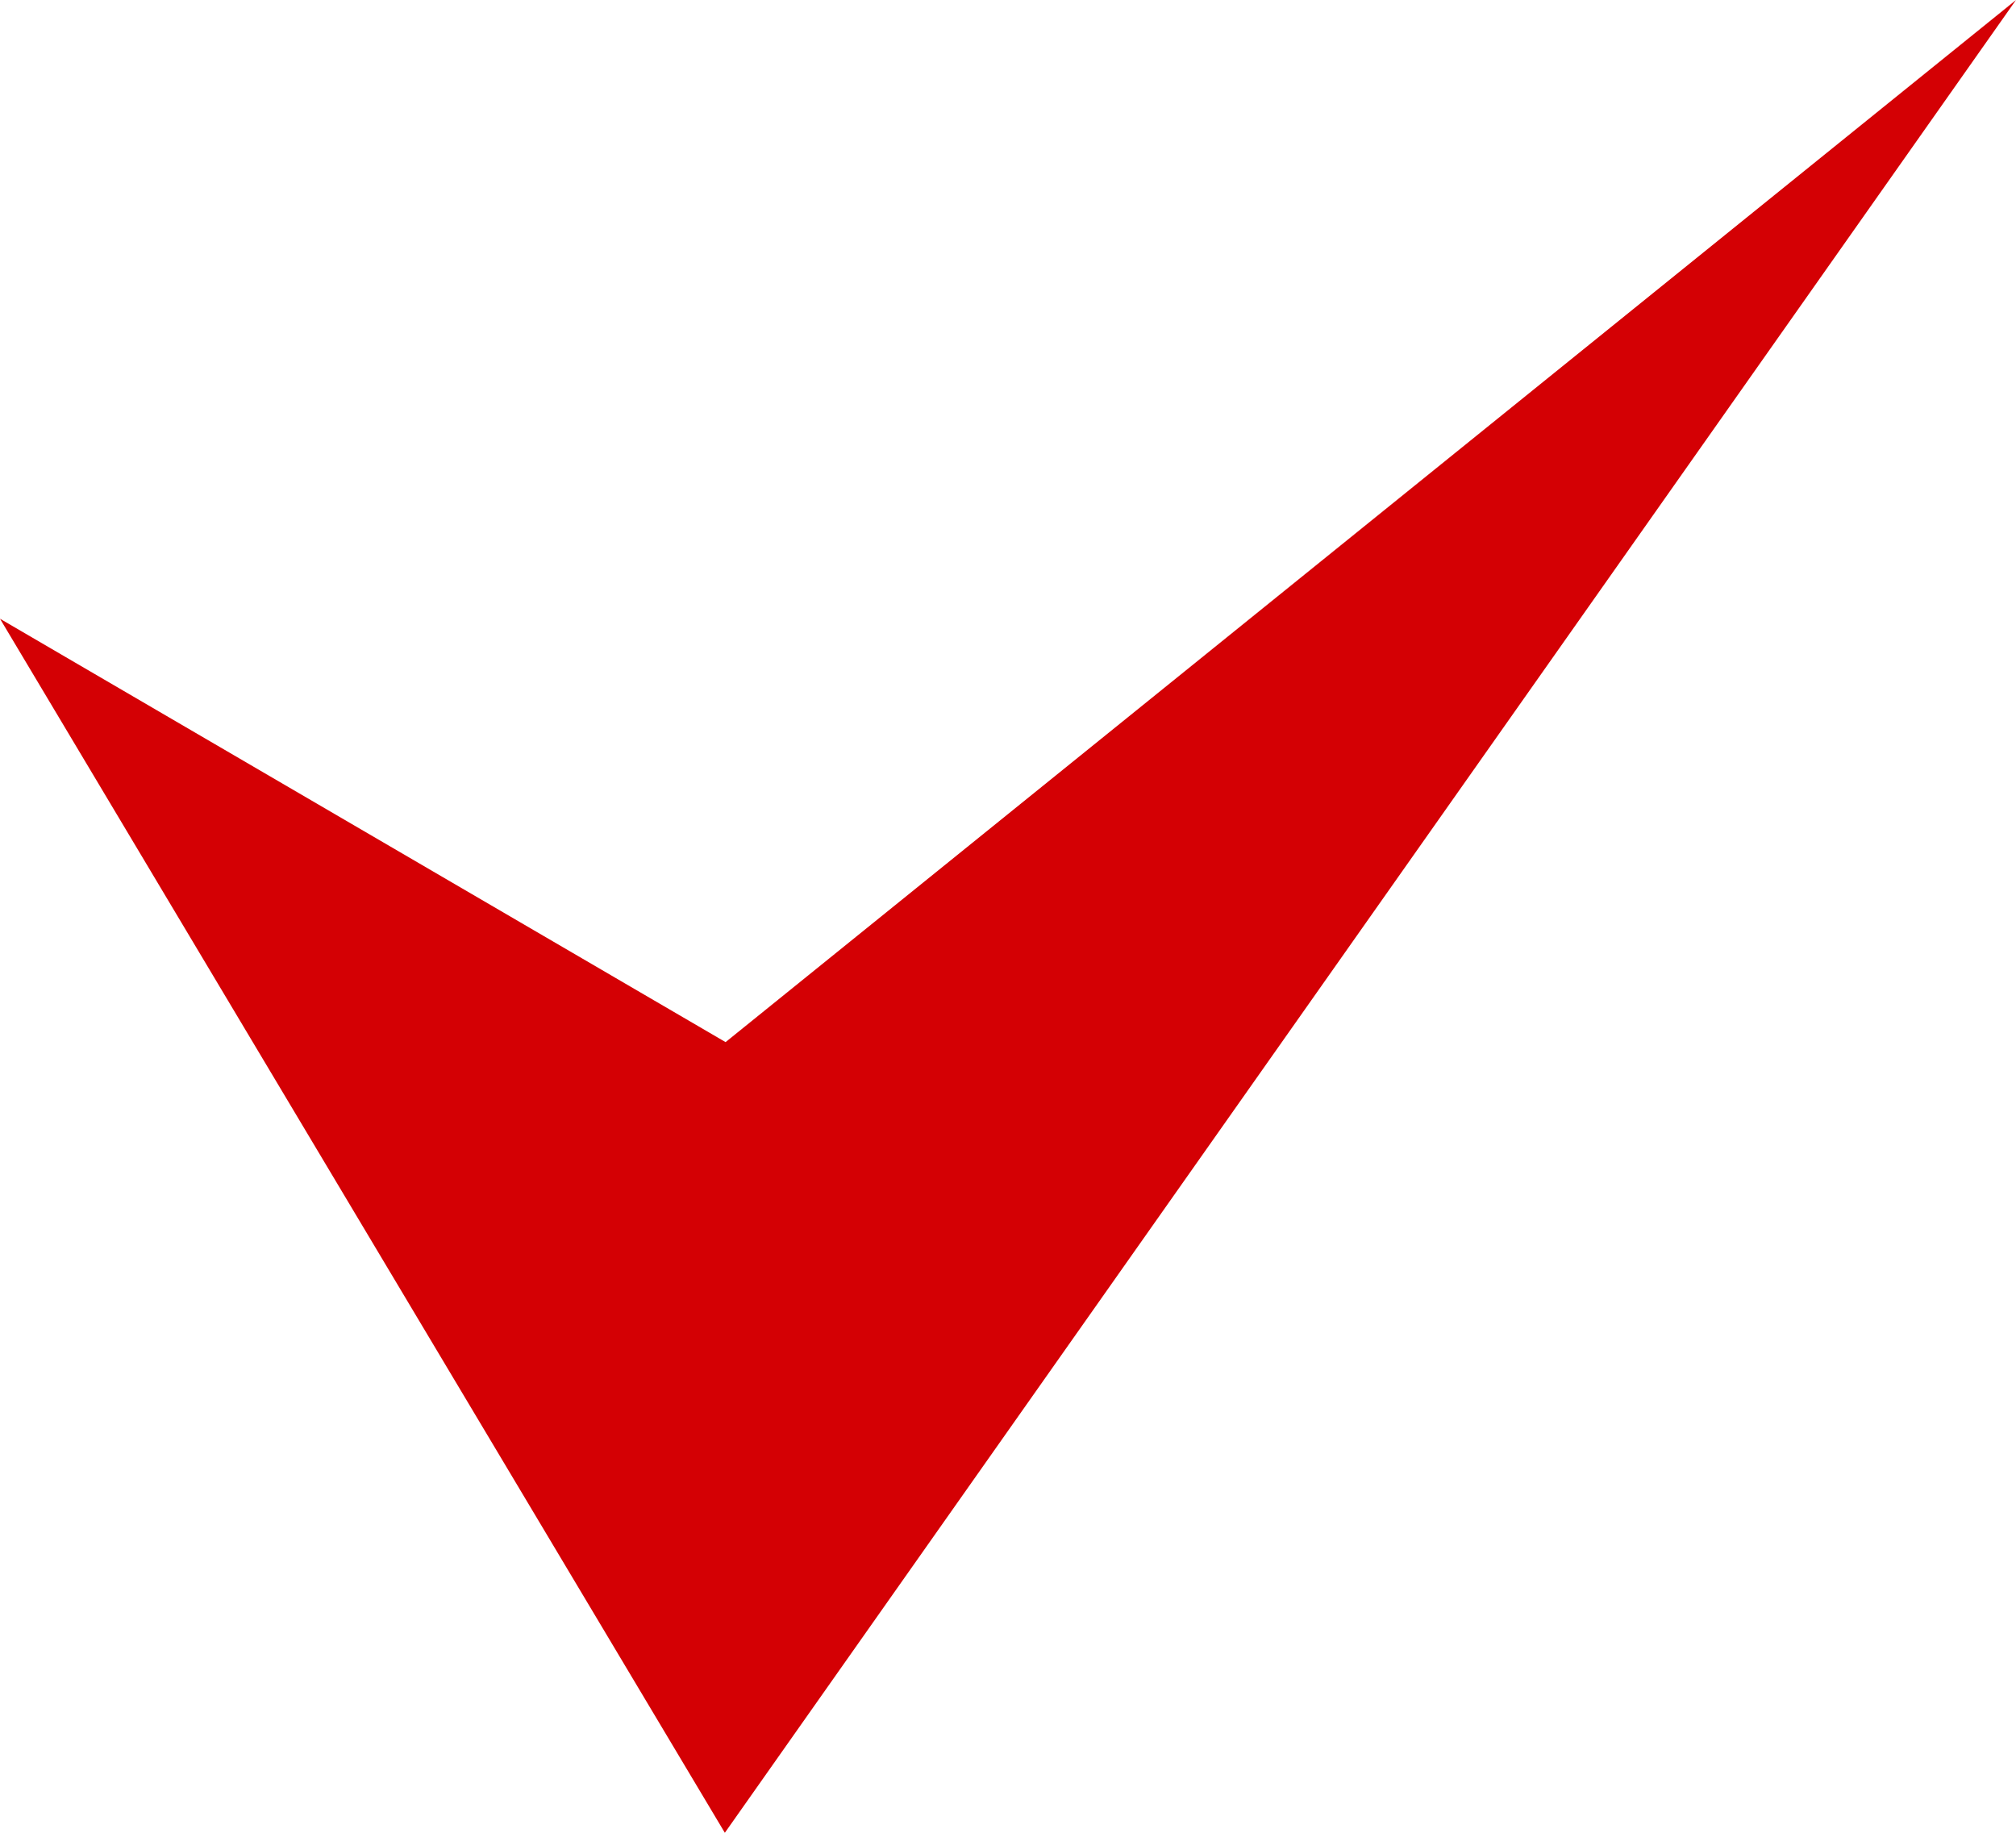 <?xml version="1.0" encoding="UTF-8"?> <svg xmlns="http://www.w3.org/2000/svg" width="22" height="20" viewBox="0 0 22 20" fill="none"><path d="M7.91 20L-6.87547e-07 6.752L7.918 11.372L22 5.46394e-07L7.91 20Z" fill="#D40004"></path></svg> 